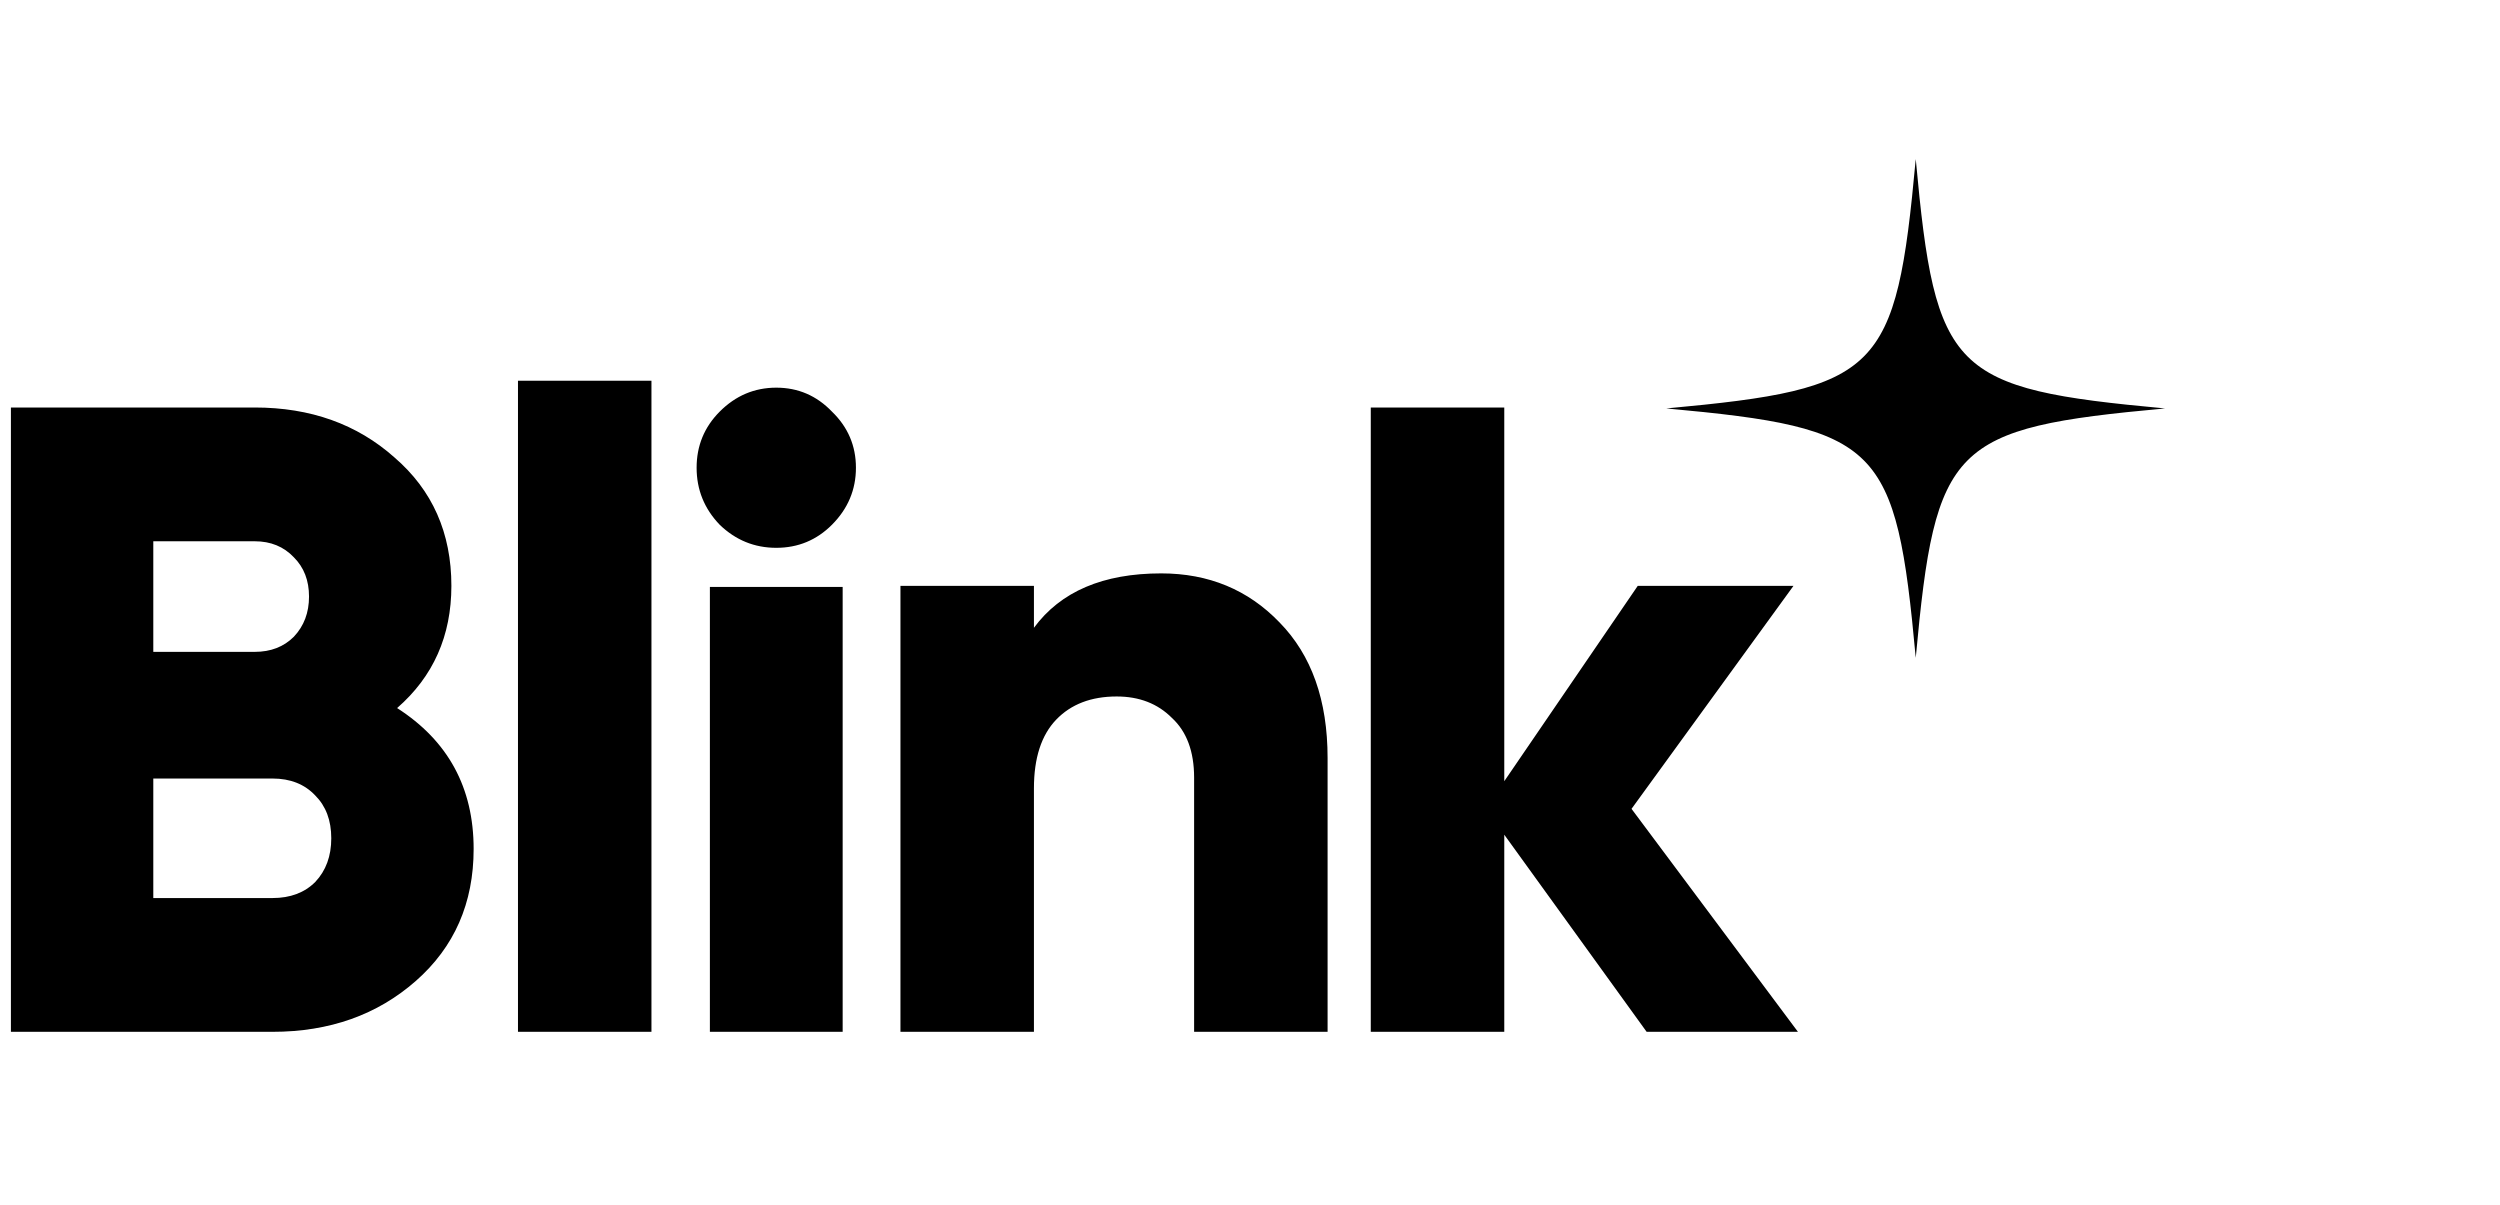 <?xml version="1.0" encoding="UTF-8"?> <svg xmlns="http://www.w3.org/2000/svg" width="110" height="53" viewBox="0 0 110 53" fill="none"> <g clip-path="url(#clip0)"> <path fill-rule="evenodd" clip-rule="evenodd" d="M84.293 7C85.159 16.407 85.86 17.104 95.261 17.971C85.86 18.834 85.159 19.54 84.293 28.943C83.425 19.54 82.723 18.834 73.318 17.971C82.723 17.105 83.425 16.407 84.293 7ZM22.791 45.4V16.752H28.664V45.4H22.791ZM17.473 31.155C19.718 32.594 20.84 34.66 20.84 37.355C20.84 39.736 19.992 41.672 18.295 43.163C16.599 44.654 14.497 45.4 11.991 45.4H0.48V17.93H11.208C13.662 17.93 15.711 18.662 17.356 20.127C19.026 21.566 19.861 23.45 19.861 25.778C19.861 27.976 19.065 29.768 17.473 31.155ZM11.208 23.816H6.745V28.682H11.208C11.913 28.682 12.487 28.46 12.931 28.015C13.375 27.544 13.597 26.956 13.597 26.249C13.597 25.543 13.375 24.967 12.931 24.523C12.487 24.052 11.913 23.816 11.208 23.816ZM11.991 39.514C12.774 39.514 13.401 39.278 13.871 38.807C14.341 38.31 14.576 37.669 14.576 36.884C14.576 36.099 14.341 35.471 13.871 35.001C13.401 34.503 12.774 34.255 11.991 34.255H6.745V39.514H11.991ZM72.452 45.4H79.109L71.787 35.589L78.913 25.778H72.061L66.188 34.373V17.93H60.314V45.4H66.188V36.727L72.452 45.4ZM56.3 27.387C54.917 25.948 53.181 25.229 51.093 25.229C48.535 25.229 46.668 26.027 45.493 27.623V25.778H39.62V45.4H45.493V34.687C45.493 33.352 45.82 32.345 46.472 31.665C47.125 30.985 48.013 30.645 49.135 30.645C50.127 30.645 50.936 30.958 51.562 31.586C52.215 32.188 52.541 33.065 52.541 34.216V45.4H58.414V33.352C58.414 30.814 57.71 28.826 56.3 27.387ZM36.609 23.086C35.934 23.764 35.117 24.104 34.156 24.104C33.196 24.104 32.365 23.764 31.664 23.086C30.989 22.381 30.651 21.546 30.651 20.58C30.651 19.615 30.989 18.793 31.664 18.114C32.365 17.409 33.196 17.057 34.156 17.057C35.117 17.057 35.934 17.409 36.609 18.114C37.31 18.793 37.661 19.615 37.661 20.58C37.661 21.546 37.31 22.381 36.609 23.086ZM31.235 45.4V25.826H37.077V45.4H31.235Z" fill="black"></path> </g> <defs> <clipPath id="clip0"> <rect width="96" height="38.4" fill="white" transform="translate(0 7)"></rect> </clipPath> </defs> </svg> 